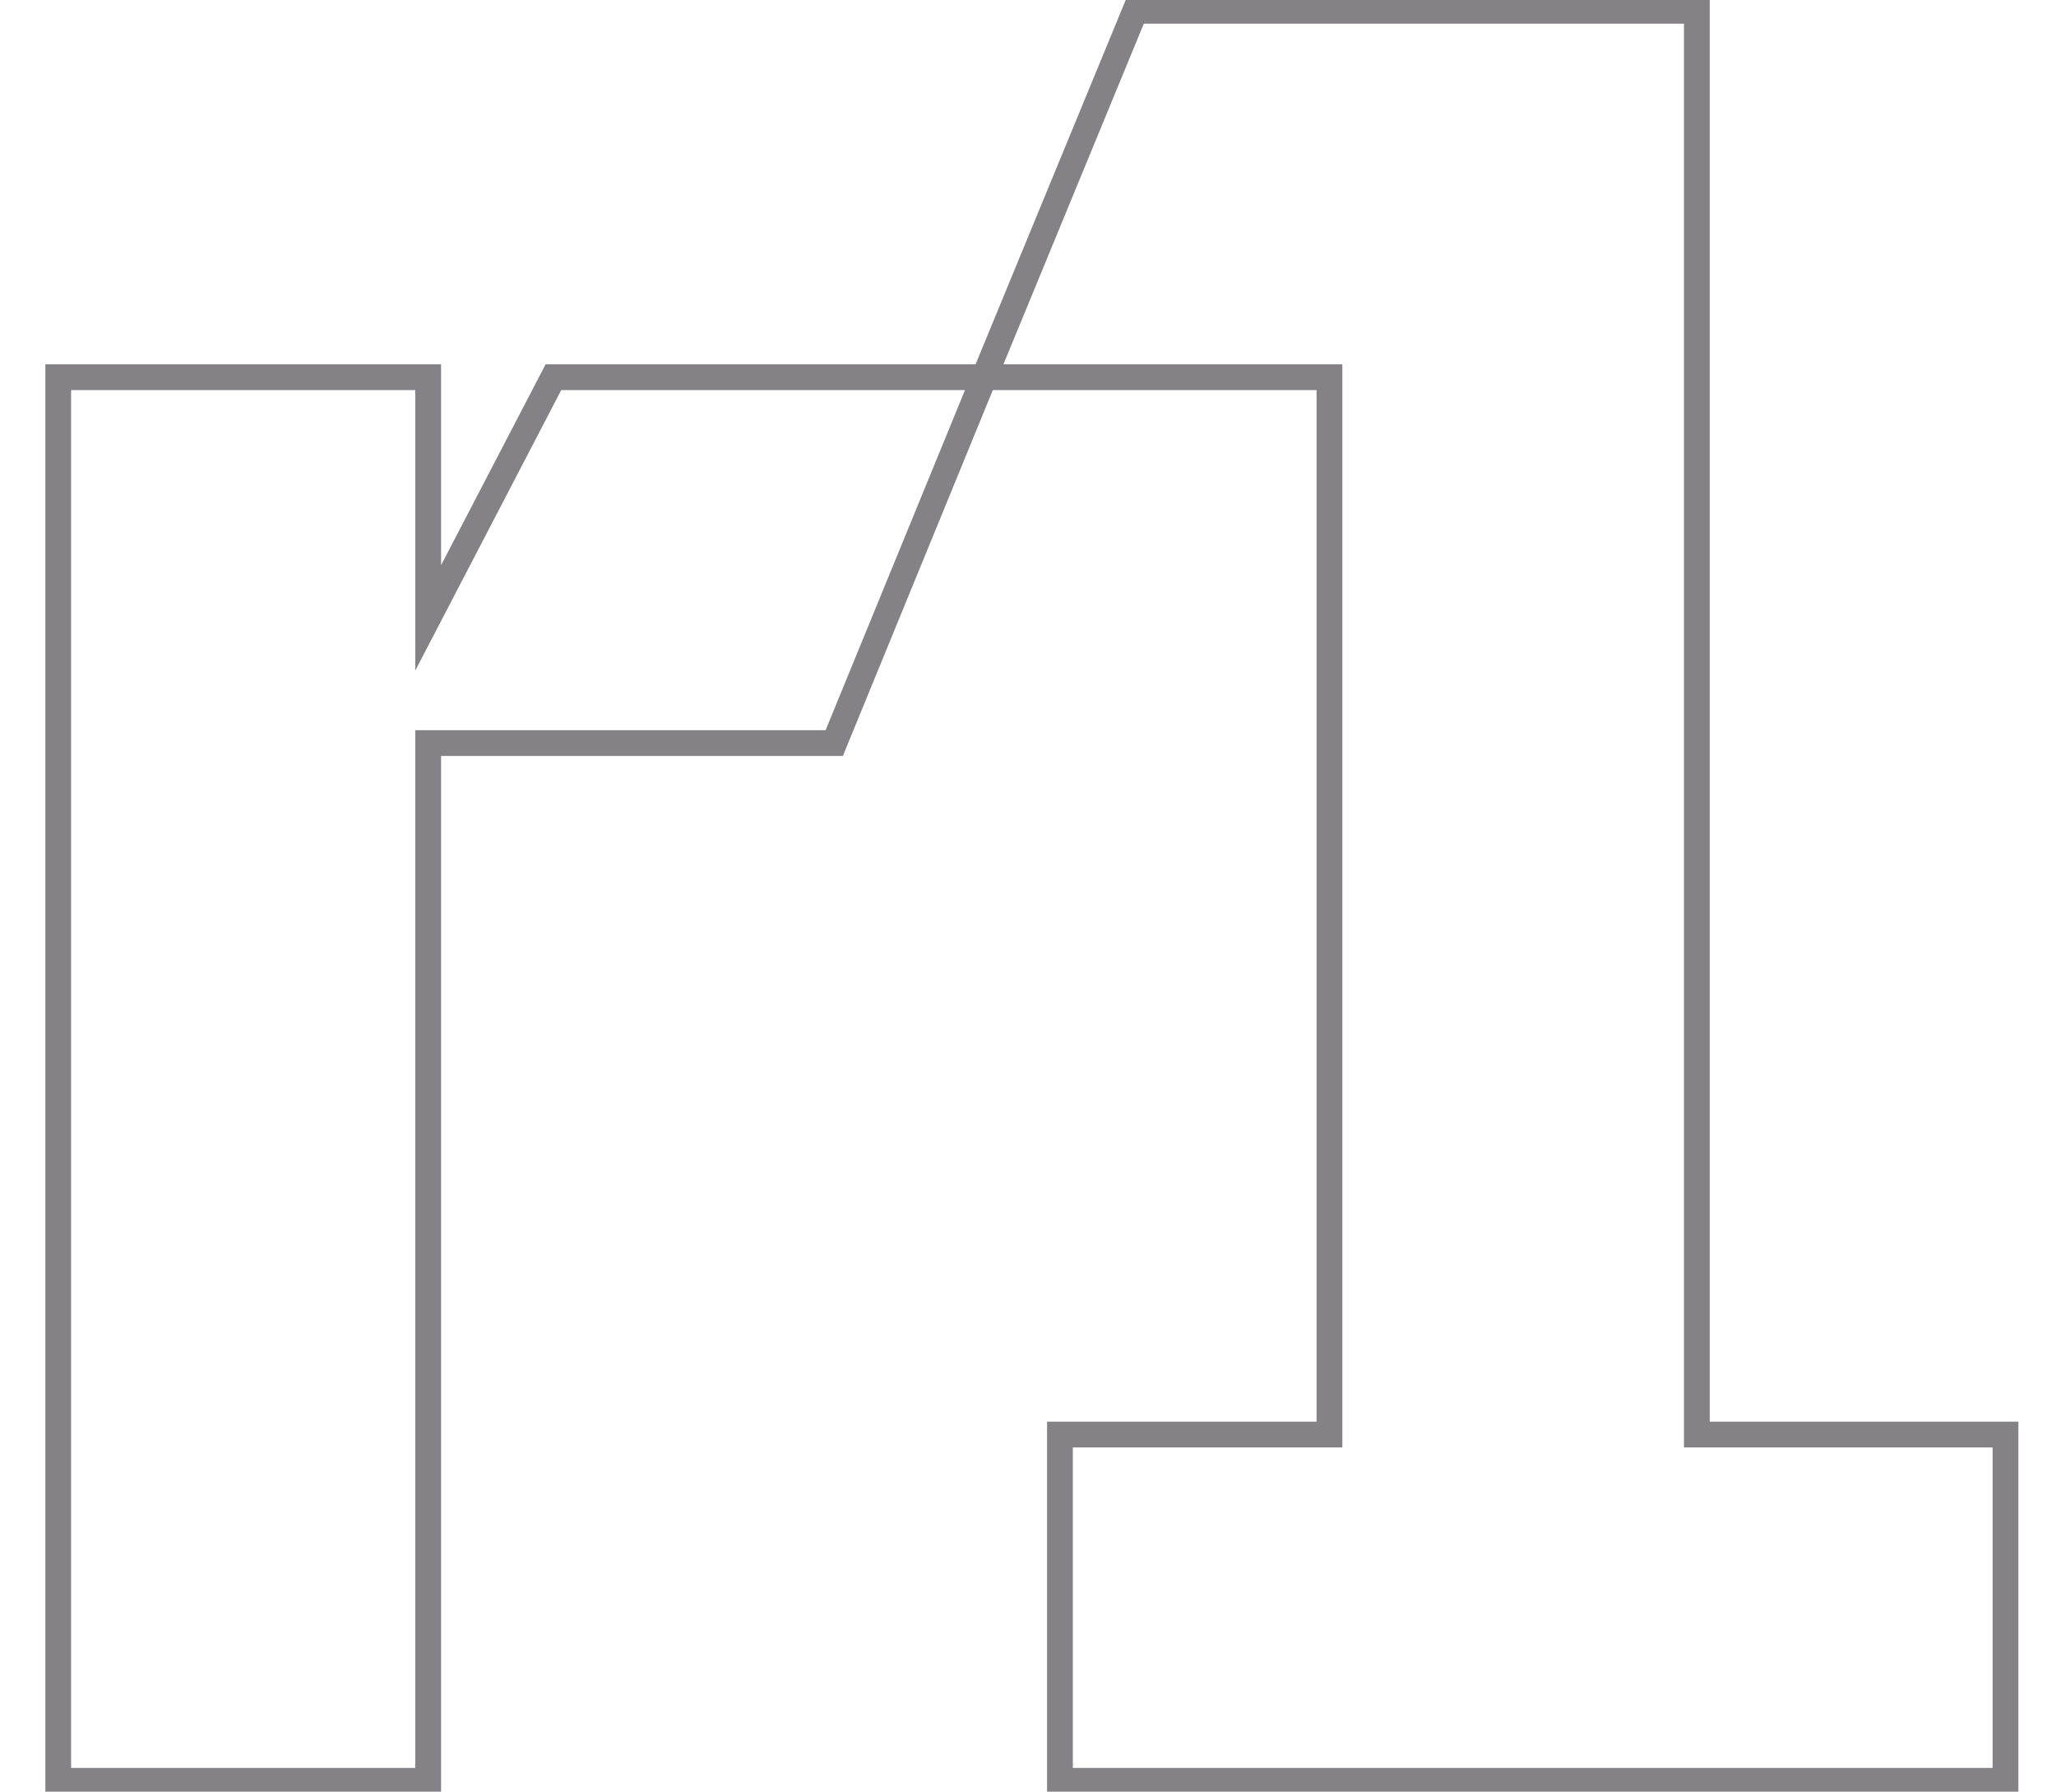 <?xml version="1.0" encoding="UTF-8"?>
<svg id="Layer_1" xmlns="http://www.w3.org/2000/svg" version="1.1" viewBox="0 0 399 347.7">
  <!-- Generator: Adobe Illustrator 29.7.1, SVG Export Plug-In . SVG Version: 2.1.1 Build 8)  -->
  <defs>
    <style>
      .st0 {
        fill: none;
        stroke: #848287;
        stroke-miterlimit: 10;
        stroke-width: 5px;
      }
    </style>
  </defs>
  <polygon class="st0" points="107.4 73.2 83.1 119.9 83.1 73.2 71.6 73.2 11.3 73.2 11.3 144.2 11.3 345.6 83.1 345.6 83.1 201.2 83.1 144.2 161.9 144.2 191 73.2 107.4 73.2"/>
  <polygon class="st0" points="329.3 278.4 329.3 2.1 220.3 2.1 191 73.2 258 73.2 258 278.4 205.7 278.4 205.7 345.6 262 345.6 329.3 345.6 389.2 345.6 389.2 278.4 329.3 278.4"/>
</svg>
